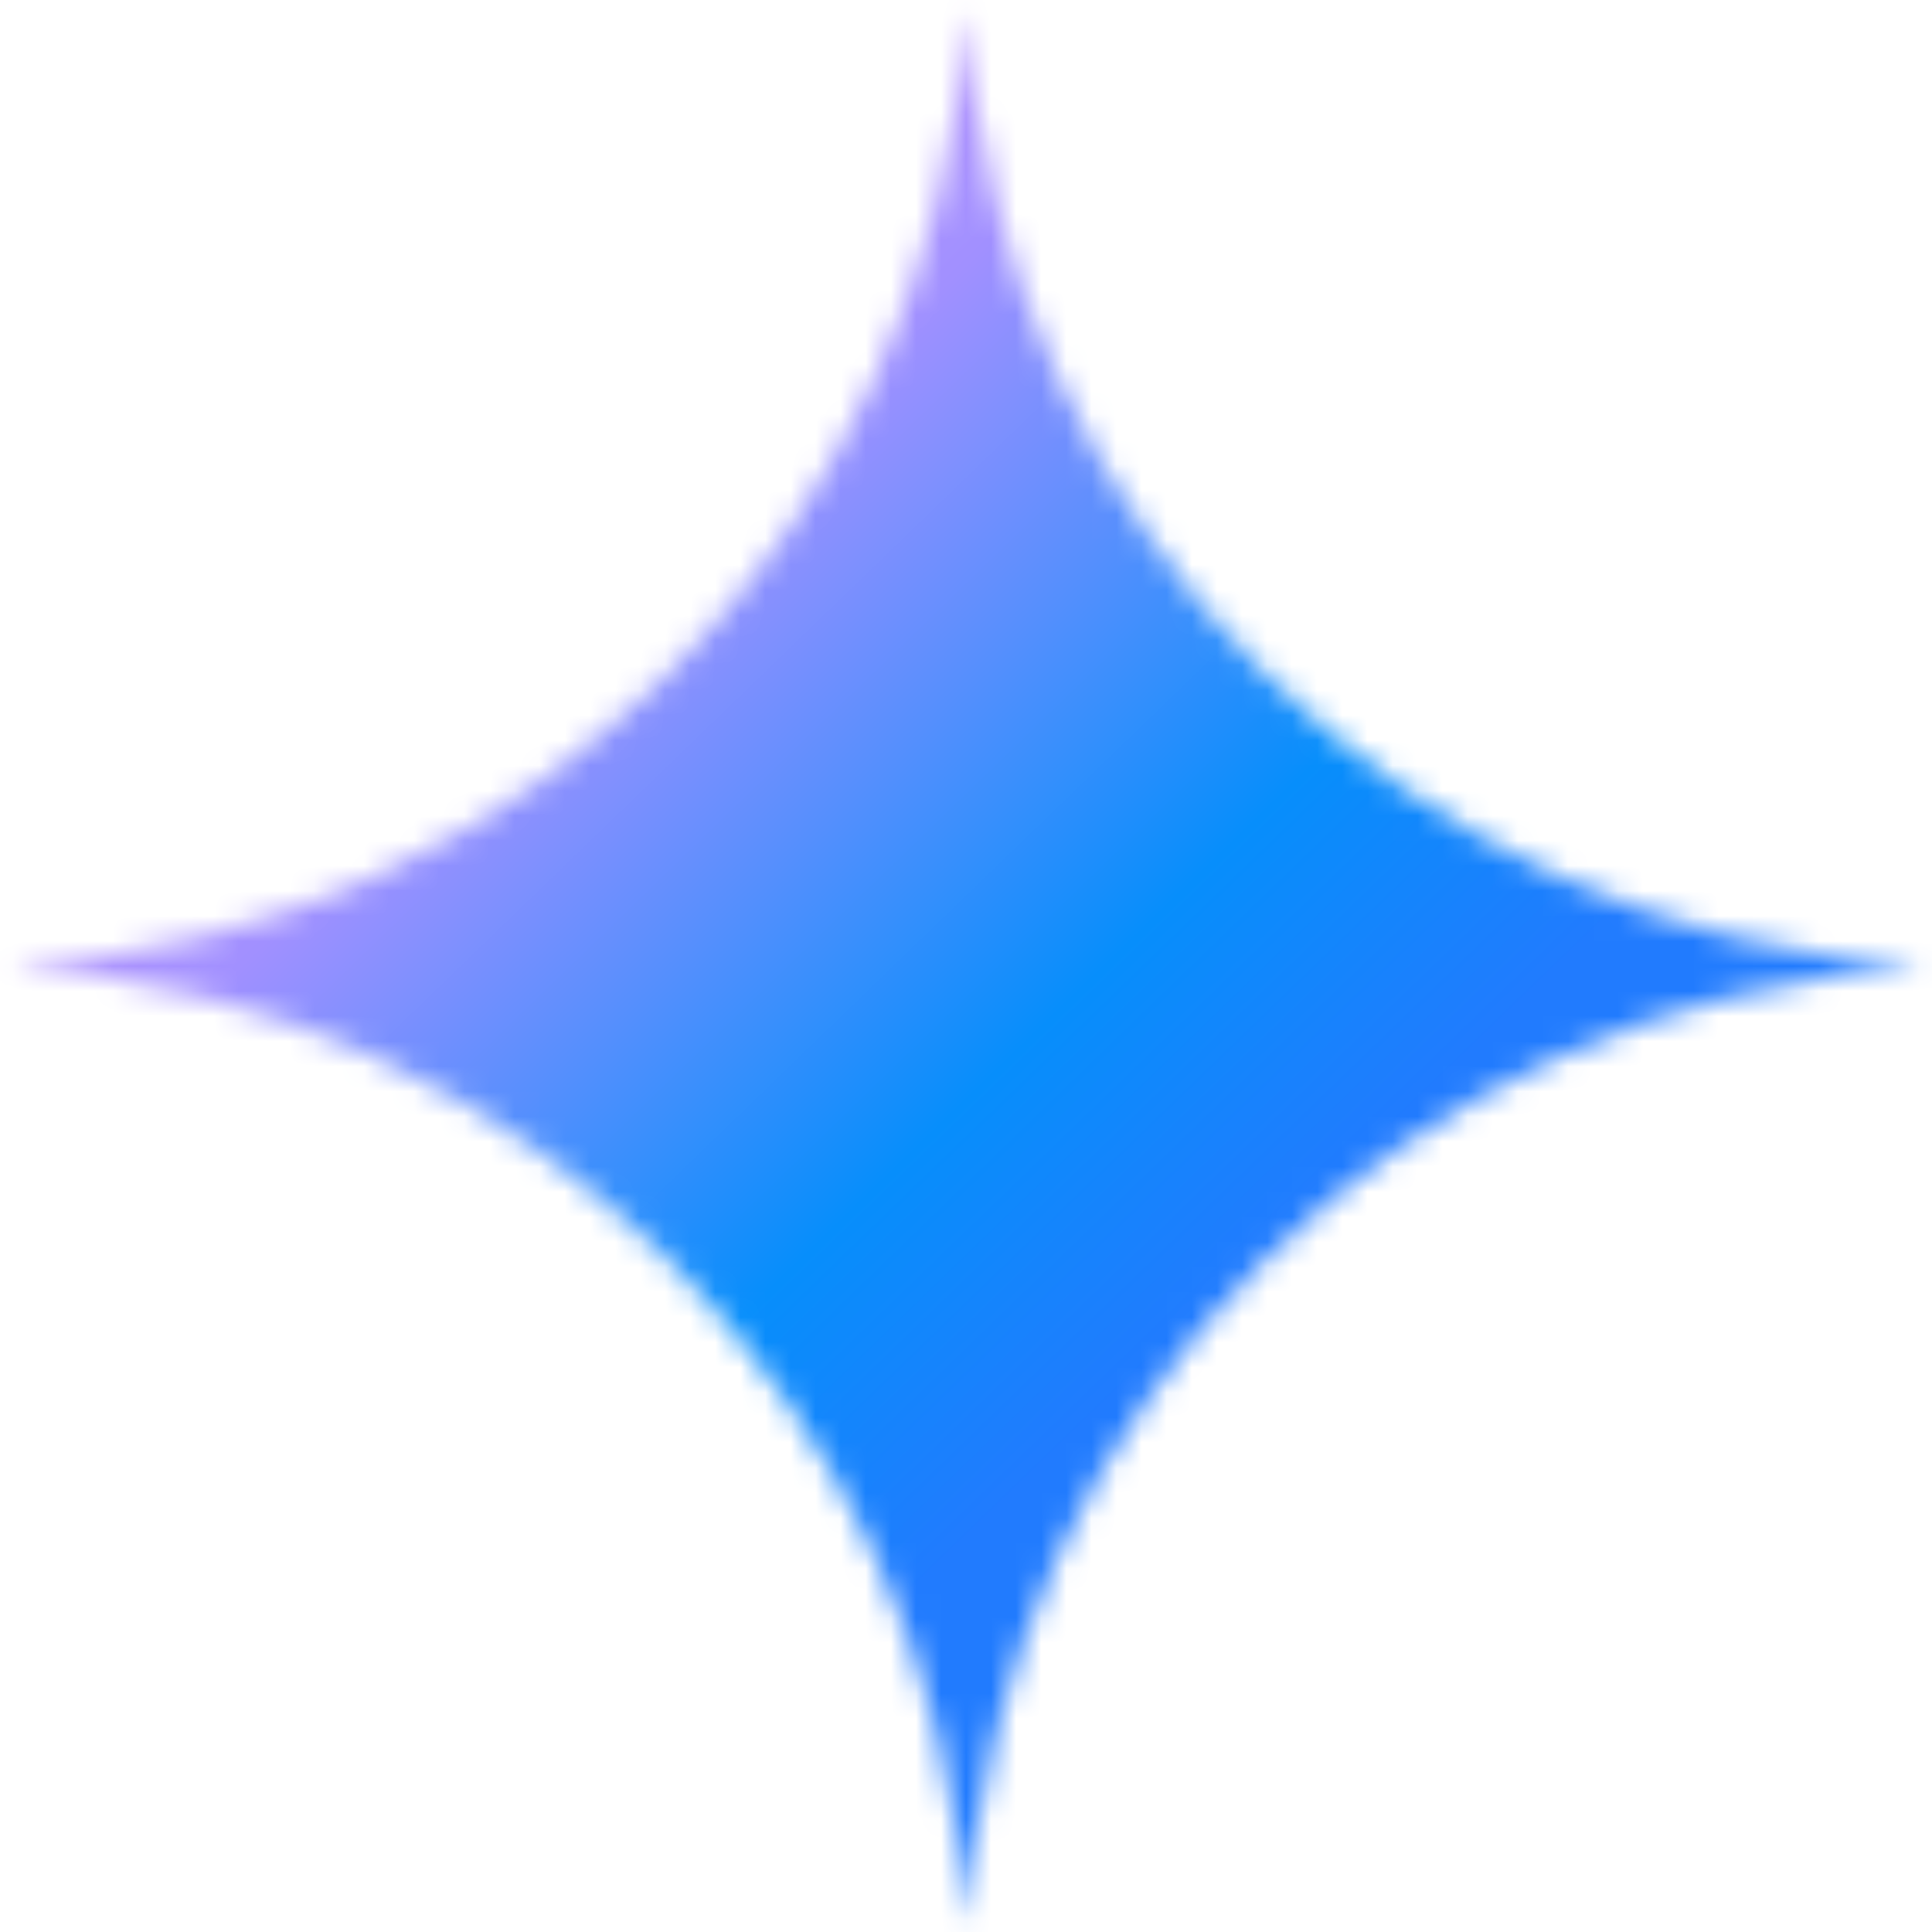 <svg width="100%" height="100%" viewBox="0 0 77 77" fill="none" xmlns="http://www.w3.org/2000/svg">
<mask id="mask0_4567_5312" style="mask-type:alpha" maskUnits="userSpaceOnUse" x="0" y="0" width="77" height="77">
<path d="M38.597 0.733C39.82 21.009 56.046 37.235 76.322 38.458V38.604C56.046 39.827 39.82 56.053 38.597 76.328H38.451C37.228 56.053 21.002 39.827 0.727 38.604L0.727 38.458C21.002 37.235 37.228 21.009 38.451 0.733H38.597Z" fill="url(#paint0_linear_4567_5312)"/>
</mask>
<g mask="url(#mask0_4567_5312)">
<path d="M38.531 -4.666C14.691 -4.666 -4.666 14.691 -4.666 38.532C-4.666 62.372 14.691 81.729 38.531 81.729C62.372 81.729 81.728 62.372 81.728 38.532C81.728 14.691 62.372 -4.666 38.531 -4.666Z" fill="url(#paint1_linear_4567_5312)"/>
</g>
<defs>
<linearGradient id="paint0_linear_4567_5312" x1="13.624" y1="15.609" x2="66.77" y2="60.702" gradientUnits="userSpaceOnUse">
<stop stop-color="#217BFE"/>
<stop offset="0.14" stop-color="#1485FC"/>
<stop offset="0.27" stop-color="#078EFB"/>
<stop offset="0.52" stop-color="#548FFD"/>
<stop offset="0.78" stop-color="#A190FF"/>
<stop offset="0.89" stop-color="#AF94FE"/>
<stop offset="1" stop-color="#BD99FE"/>
</linearGradient>
<linearGradient id="paint1_linear_4567_5312" x1="49.339" y1="51.032" x2="16.684" y2="17.241" gradientUnits="userSpaceOnUse">
<stop stop-color="#217BFE"/>
<stop offset="0.14" stop-color="#1485FC"/>
<stop offset="0.27" stop-color="#078EFB"/>
<stop offset="0.52" stop-color="#548FFD"/>
<stop offset="0.78" stop-color="#A190FF"/>
<stop offset="0.89" stop-color="#AF94FE"/>
<stop offset="1" stop-color="#BD99FE"/>
</linearGradient>
</defs>
</svg>
